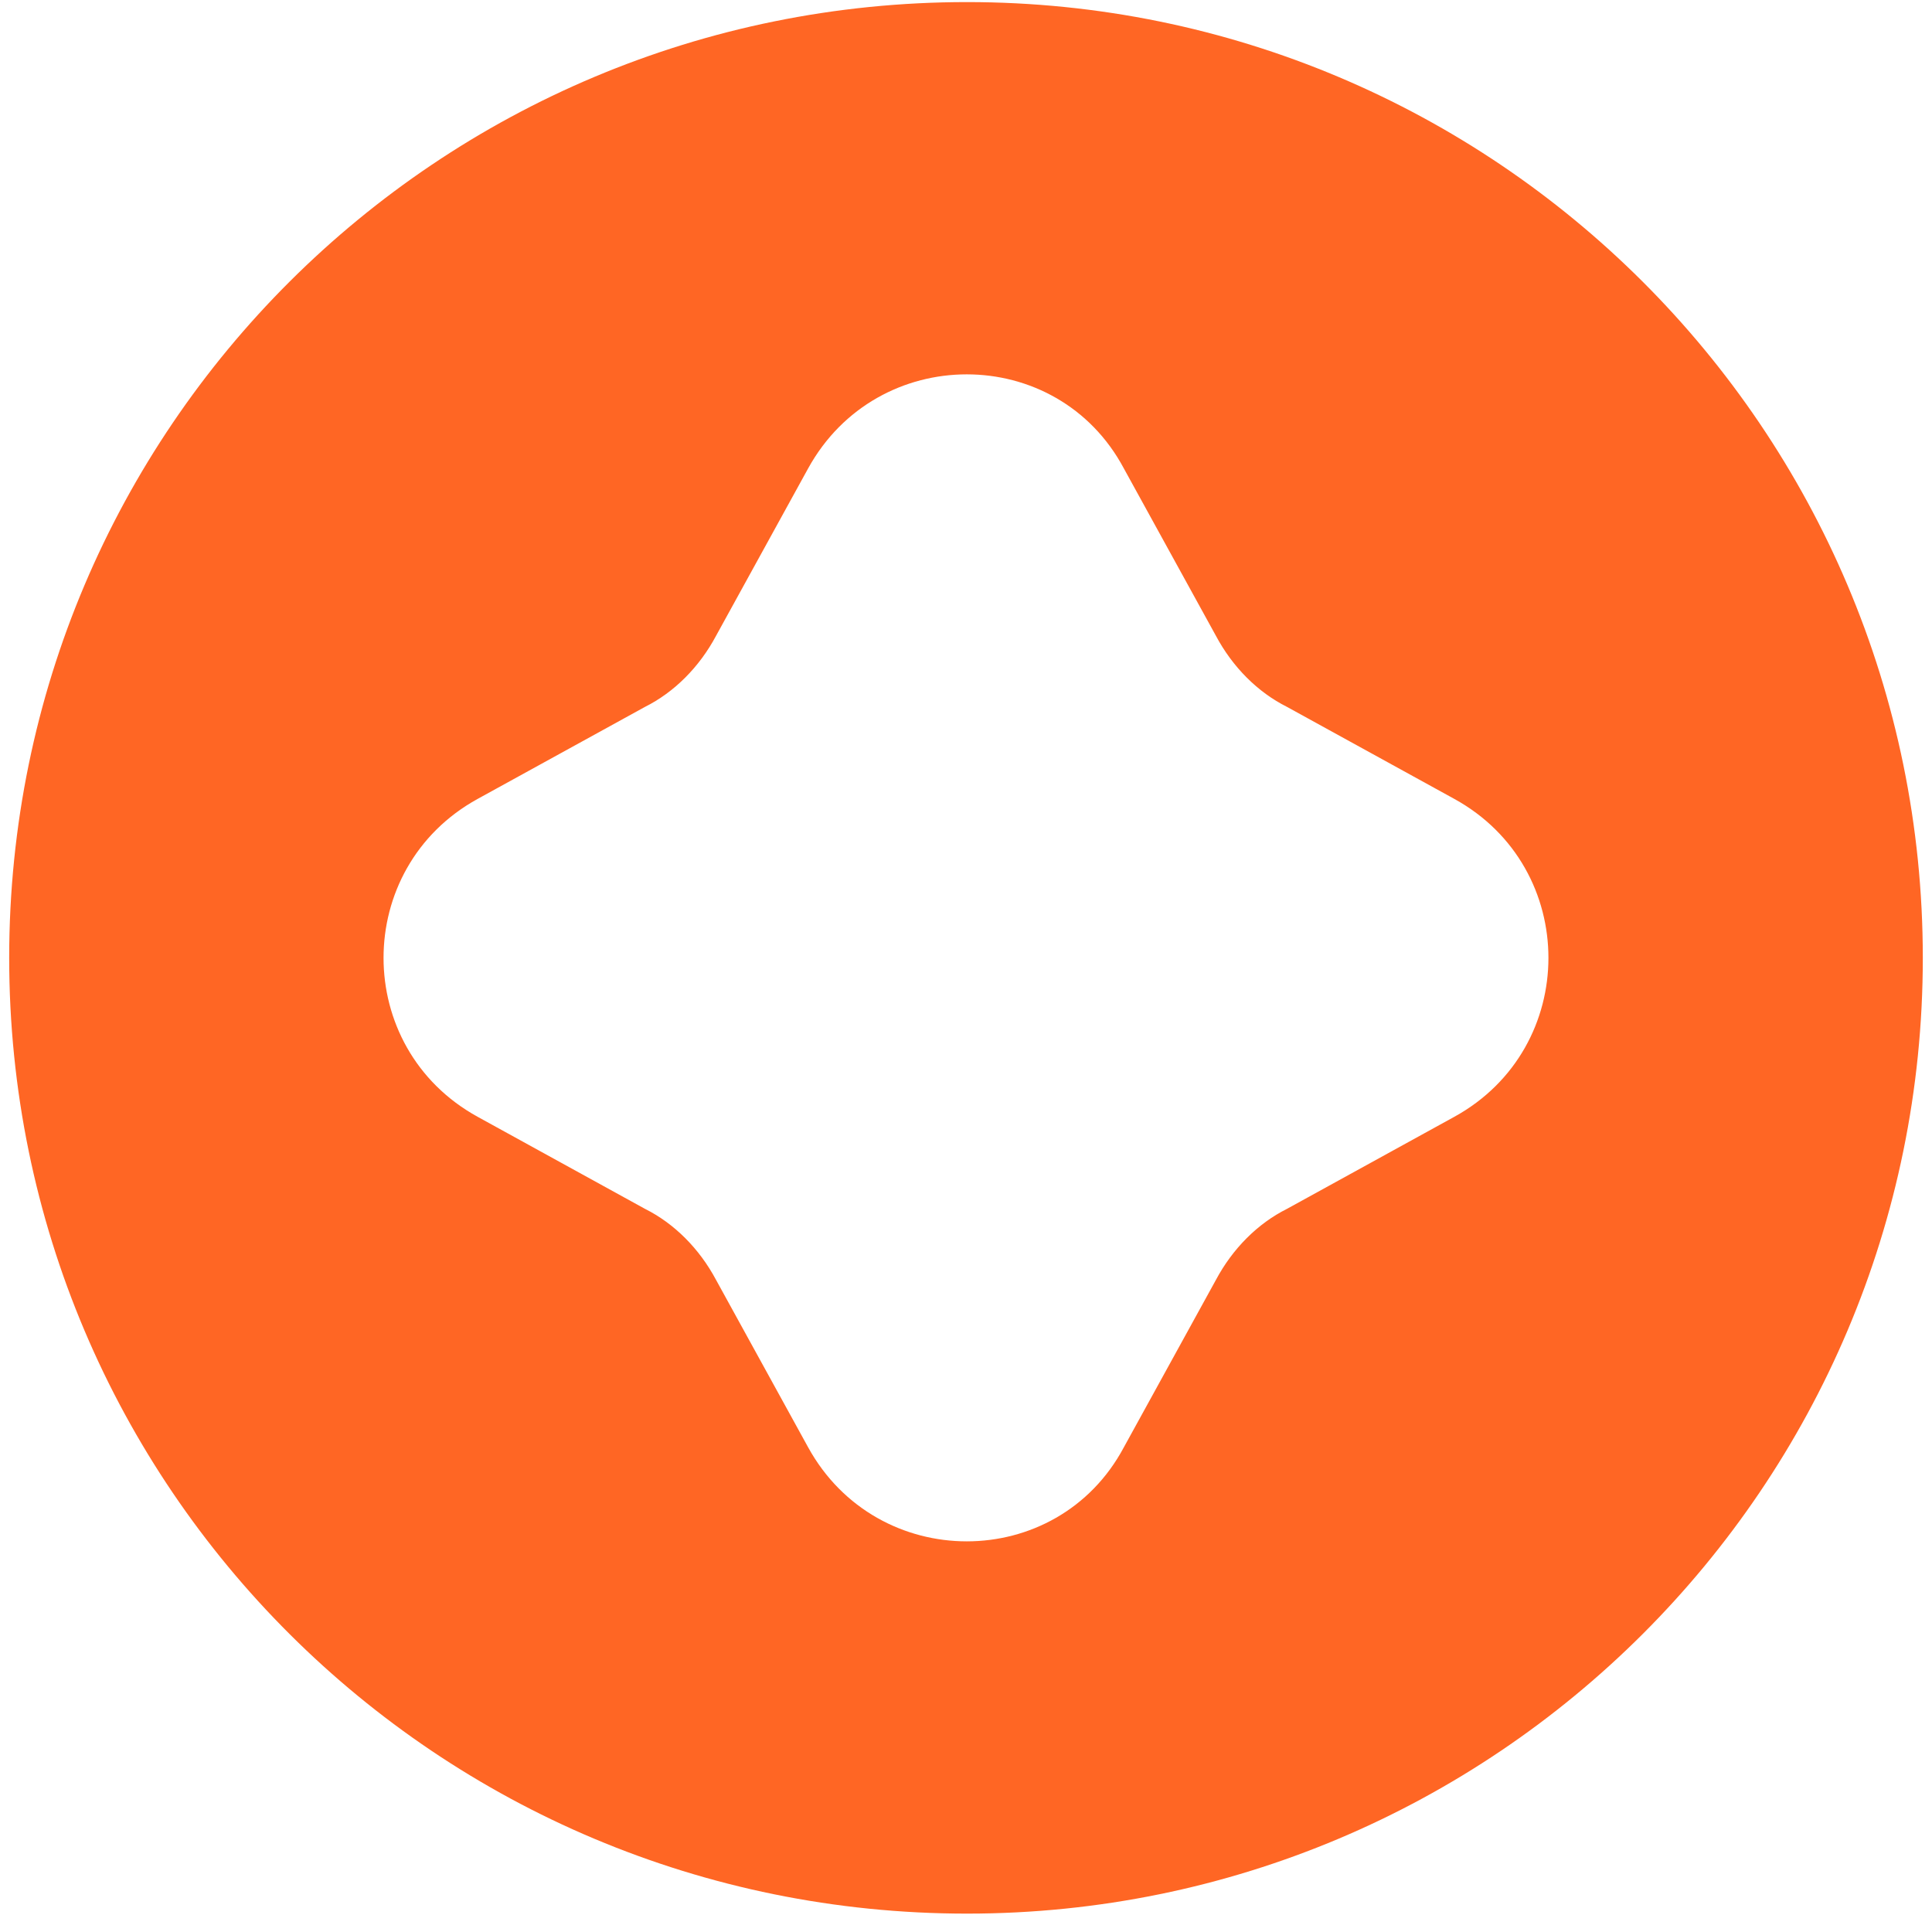 <svg width="74" height="74" viewBox="0 0 74 74" fill="none" xmlns="http://www.w3.org/2000/svg">
<path d="M37.04 0.08C16.773 0.08 0.352 16.422 0.352 36.688C0.352 56.955 16.773 73.296 37.04 73.296C57.226 73.296 73.648 56.955 73.648 36.688C73.648 16.422 57.226 0.08 37.04 0.08ZM55.704 42.776L49.296 46.301C48.174 46.861 47.213 47.823 46.572 49.024L43.047 55.433C40.484 60.239 33.595 60.239 30.952 55.433L27.427 49.024C26.786 47.823 25.825 46.861 24.703 46.301L18.295 42.776C13.489 40.133 13.489 33.244 18.295 30.6L24.703 27.076C25.825 26.515 26.786 25.553 27.427 24.352L30.952 17.944C33.595 13.137 40.484 13.137 43.047 17.944L46.572 24.352C47.213 25.553 48.174 26.515 49.296 27.076L55.704 30.6C60.51 33.244 60.51 40.133 55.704 42.776Z" fill="#FF6624"/>
</svg>
